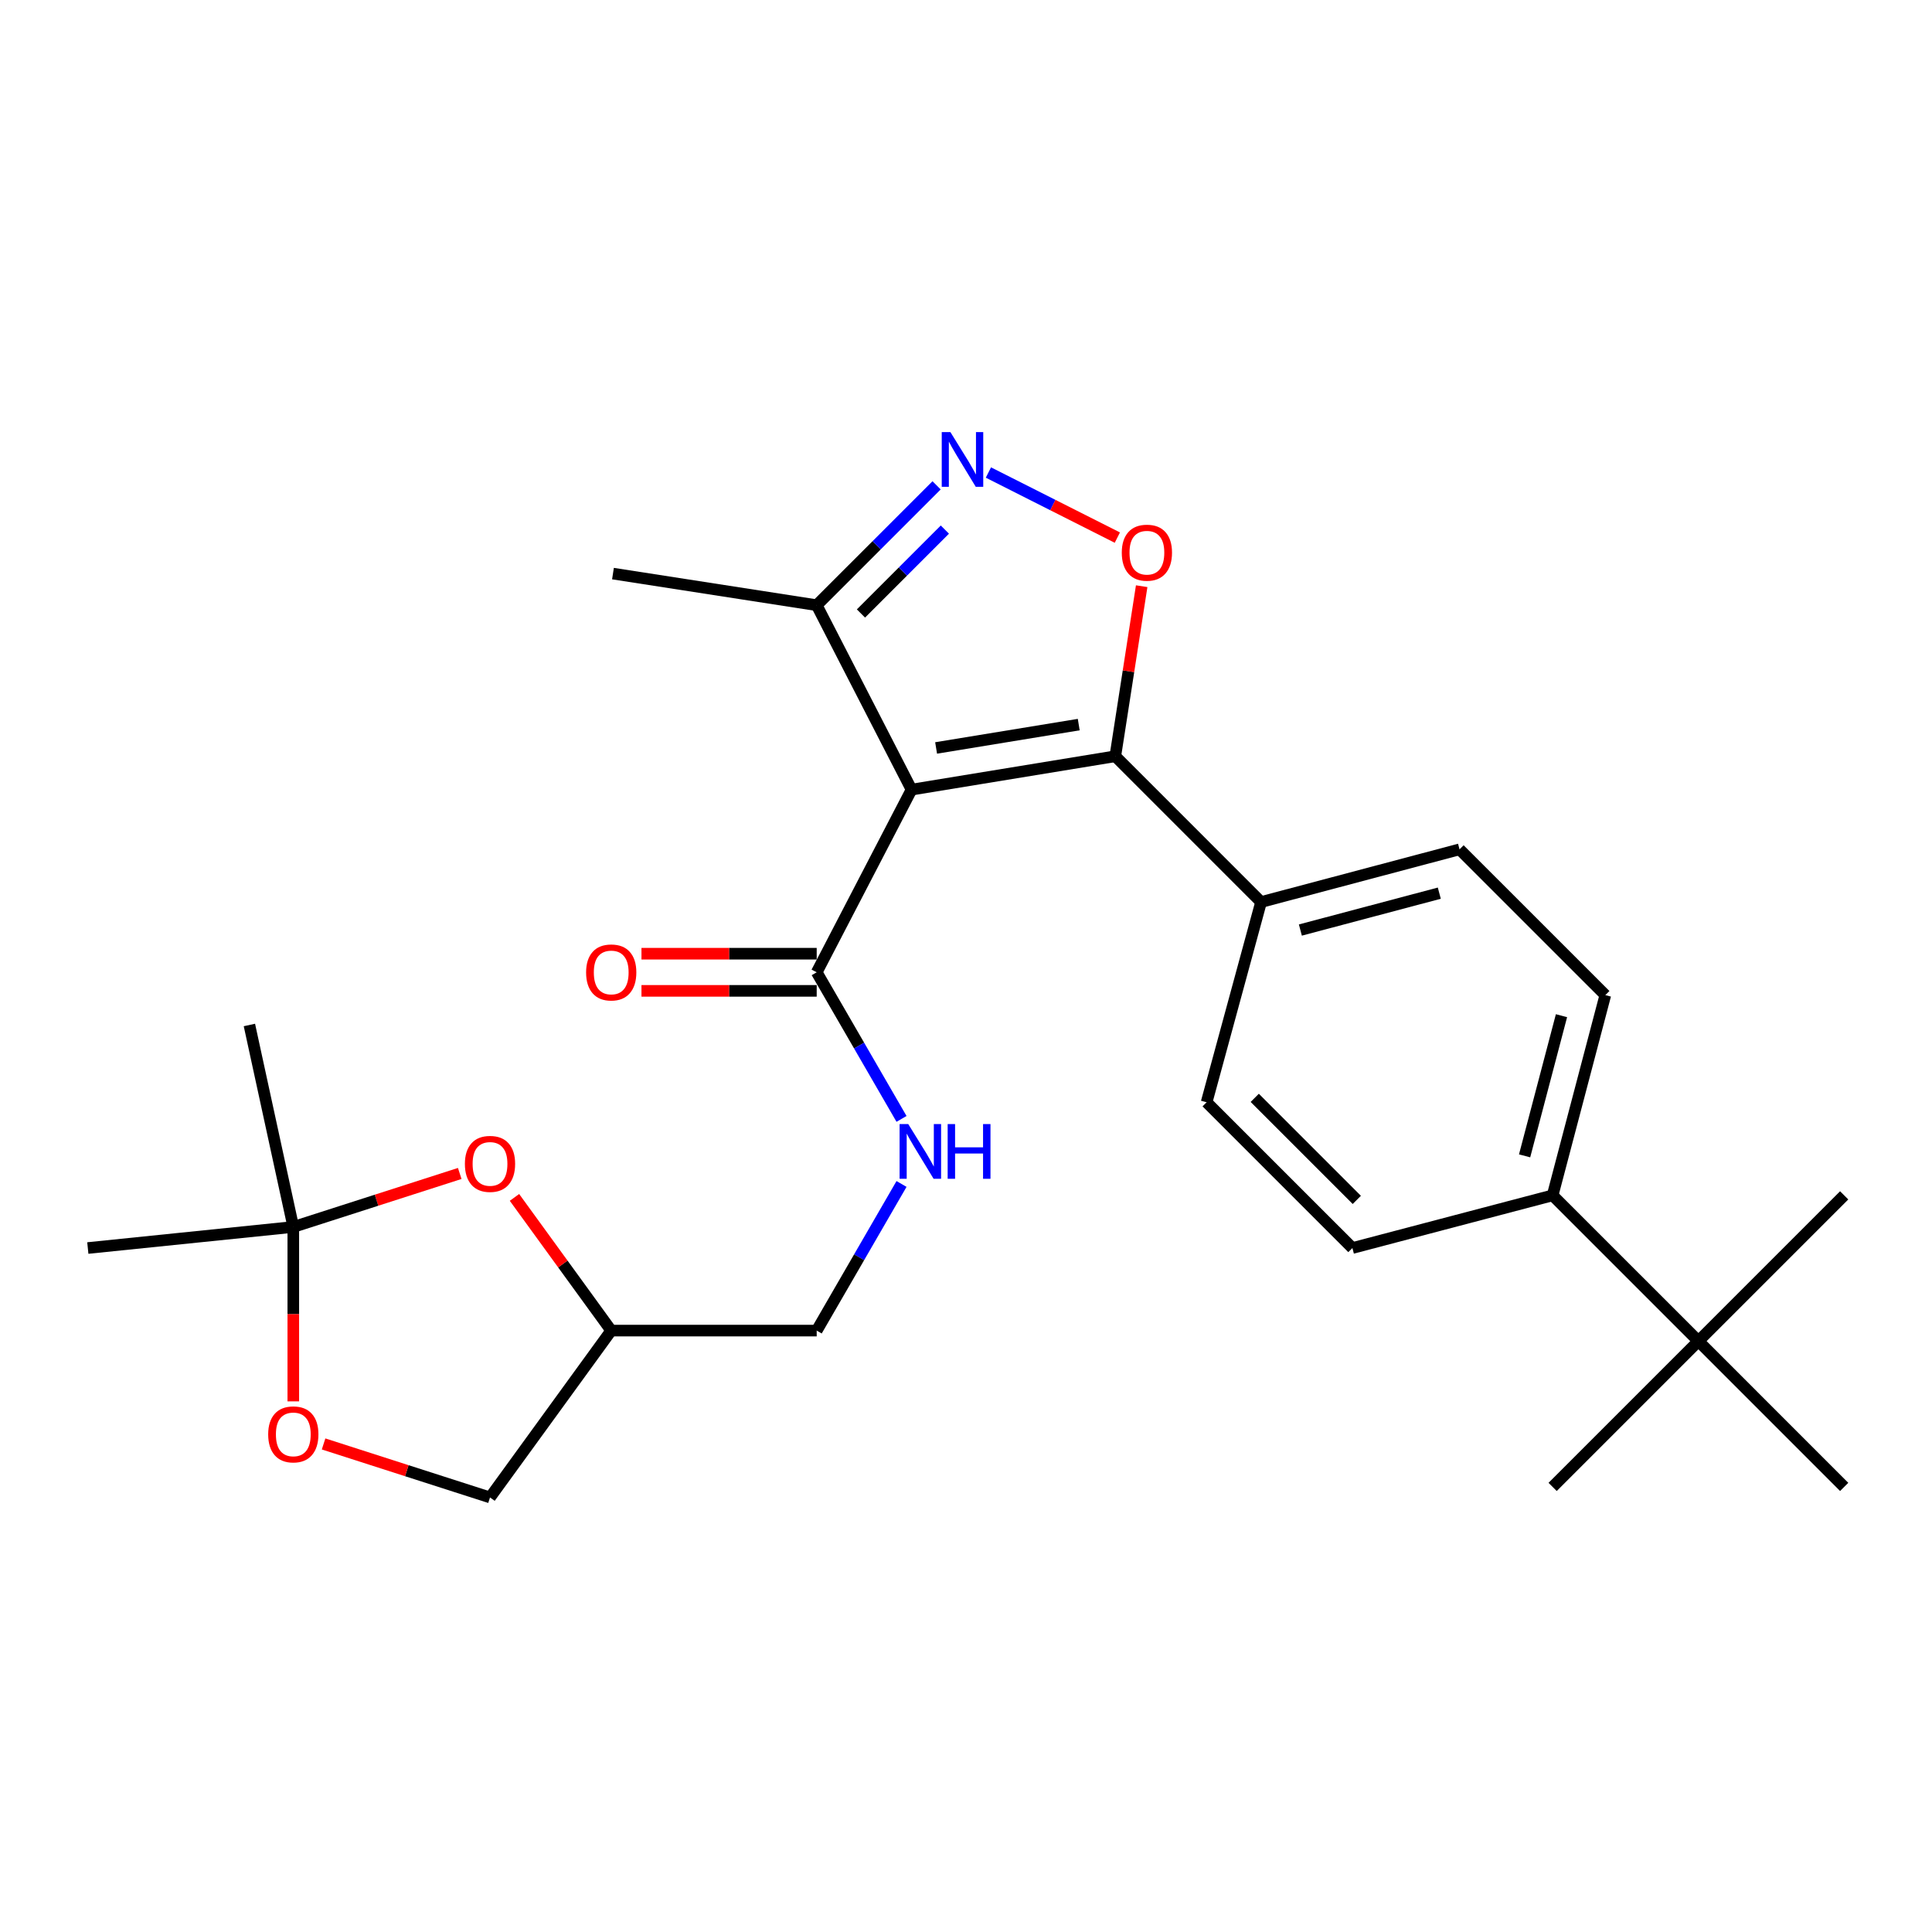 <?xml version='1.0' encoding='iso-8859-1'?>
<svg version='1.1' baseProfile='full'
              xmlns='http://www.w3.org/2000/svg'
                      xmlns:rdkit='http://www.rdkit.org/xml'
                      xmlns:xlink='http://www.w3.org/1999/xlink'
                  xml:space='preserve'
width='1000px' height='1000px' viewBox='0 0 1000 1000'>
<!-- END OF HEADER -->
<rect style='opacity:1.0;fill:#FFFFFF;stroke:none' width='1000' height='1000' x='0' y='0'> </rect>
<path class='bond-0' d='M 422.724,503.253 L 444.675,541.196' style='fill:none;fill-rule:evenodd;stroke:#000000;stroke-width:6px;stroke-linecap:butt;stroke-linejoin:miter;stroke-opacity:1' />
<path class='bond-0' d='M 444.675,541.196 L 466.626,579.14' style='fill:none;fill-rule:evenodd;stroke:#0000FF;stroke-width:6px;stroke-linecap:butt;stroke-linejoin:miter;stroke-opacity:1' />
<path class='bond-1' d='M 422.724,493.637 L 377.374,493.637' style='fill:none;fill-rule:evenodd;stroke:#000000;stroke-width:6px;stroke-linecap:butt;stroke-linejoin:miter;stroke-opacity:1' />
<path class='bond-1' d='M 377.374,493.637 L 332.025,493.637' style='fill:none;fill-rule:evenodd;stroke:#FF0000;stroke-width:6px;stroke-linecap:butt;stroke-linejoin:miter;stroke-opacity:1' />
<path class='bond-1' d='M 422.724,512.868 L 377.374,512.868' style='fill:none;fill-rule:evenodd;stroke:#000000;stroke-width:6px;stroke-linecap:butt;stroke-linejoin:miter;stroke-opacity:1' />
<path class='bond-1' d='M 377.374,512.868 L 332.025,512.868' style='fill:none;fill-rule:evenodd;stroke:#FF0000;stroke-width:6px;stroke-linecap:butt;stroke-linejoin:miter;stroke-opacity:1' />
<path class='bond-2' d='M 422.724,503.253 L 471.816,408.711' style='fill:none;fill-rule:evenodd;stroke:#000000;stroke-width:6px;stroke-linecap:butt;stroke-linejoin:miter;stroke-opacity:1' />
<path class='bond-3' d='M 466.627,612.816 L 444.675,650.765' style='fill:none;fill-rule:evenodd;stroke:#0000FF;stroke-width:6px;stroke-linecap:butt;stroke-linejoin:miter;stroke-opacity:1' />
<path class='bond-3' d='M 444.675,650.765 L 422.724,688.714' style='fill:none;fill-rule:evenodd;stroke:#000000;stroke-width:6px;stroke-linecap:butt;stroke-linejoin:miter;stroke-opacity:1' />
<path class='bond-4' d='M 577.276,391.435 L 471.816,408.711' style='fill:none;fill-rule:evenodd;stroke:#000000;stroke-width:6px;stroke-linecap:butt;stroke-linejoin:miter;stroke-opacity:1' />
<path class='bond-4' d='M 558.349,375.048 L 484.526,387.142' style='fill:none;fill-rule:evenodd;stroke:#000000;stroke-width:6px;stroke-linecap:butt;stroke-linejoin:miter;stroke-opacity:1' />
<path class='bond-5' d='M 577.276,391.435 L 584.103,347.424' style='fill:none;fill-rule:evenodd;stroke:#000000;stroke-width:6px;stroke-linecap:butt;stroke-linejoin:miter;stroke-opacity:1' />
<path class='bond-5' d='M 584.103,347.424 L 590.93,303.413' style='fill:none;fill-rule:evenodd;stroke:#FF0000;stroke-width:6px;stroke-linecap:butt;stroke-linejoin:miter;stroke-opacity:1' />
<path class='bond-6' d='M 577.276,391.435 L 652.726,466.895' style='fill:none;fill-rule:evenodd;stroke:#000000;stroke-width:6px;stroke-linecap:butt;stroke-linejoin:miter;stroke-opacity:1' />
<path class='bond-7' d='M 471.816,408.711 L 422.724,313.251' style='fill:none;fill-rule:evenodd;stroke:#000000;stroke-width:6px;stroke-linecap:butt;stroke-linejoin:miter;stroke-opacity:1' />
<path class='bond-8' d='M 422.724,313.251 L 453.75,282.229' style='fill:none;fill-rule:evenodd;stroke:#000000;stroke-width:6px;stroke-linecap:butt;stroke-linejoin:miter;stroke-opacity:1' />
<path class='bond-8' d='M 453.75,282.229 L 484.776,251.207' style='fill:none;fill-rule:evenodd;stroke:#0000FF;stroke-width:6px;stroke-linecap:butt;stroke-linejoin:miter;stroke-opacity:1' />
<path class='bond-8' d='M 445.629,317.543 L 467.347,295.828' style='fill:none;fill-rule:evenodd;stroke:#000000;stroke-width:6px;stroke-linecap:butt;stroke-linejoin:miter;stroke-opacity:1' />
<path class='bond-8' d='M 467.347,295.828 L 489.066,274.113' style='fill:none;fill-rule:evenodd;stroke:#0000FF;stroke-width:6px;stroke-linecap:butt;stroke-linejoin:miter;stroke-opacity:1' />
<path class='bond-9' d='M 422.724,313.251 L 317.274,296.894' style='fill:none;fill-rule:evenodd;stroke:#000000;stroke-width:6px;stroke-linecap:butt;stroke-linejoin:miter;stroke-opacity:1' />
<path class='bond-10' d='M 511.597,244.572 L 544.966,261.418' style='fill:none;fill-rule:evenodd;stroke:#0000FF;stroke-width:6px;stroke-linecap:butt;stroke-linejoin:miter;stroke-opacity:1' />
<path class='bond-10' d='M 544.966,261.418 L 578.336,278.263' style='fill:none;fill-rule:evenodd;stroke:#FF0000;stroke-width:6px;stroke-linecap:butt;stroke-linejoin:miter;stroke-opacity:1' />
<path class='bond-11' d='M 652.726,466.895 L 755.451,439.619' style='fill:none;fill-rule:evenodd;stroke:#000000;stroke-width:6px;stroke-linecap:butt;stroke-linejoin:miter;stroke-opacity:1' />
<path class='bond-11' d='M 673.07,481.391 L 744.978,462.298' style='fill:none;fill-rule:evenodd;stroke:#000000;stroke-width:6px;stroke-linecap:butt;stroke-linejoin:miter;stroke-opacity:1' />
<path class='bond-12' d='M 652.726,466.895 L 624.542,570.529' style='fill:none;fill-rule:evenodd;stroke:#000000;stroke-width:6px;stroke-linecap:butt;stroke-linejoin:miter;stroke-opacity:1' />
<path class='bond-13' d='M 755.451,439.619 L 830.912,515.069' style='fill:none;fill-rule:evenodd;stroke:#000000;stroke-width:6px;stroke-linecap:butt;stroke-linejoin:miter;stroke-opacity:1' />
<path class='bond-14' d='M 830.912,515.069 L 803.636,618.713' style='fill:none;fill-rule:evenodd;stroke:#000000;stroke-width:6px;stroke-linecap:butt;stroke-linejoin:miter;stroke-opacity:1' />
<path class='bond-14' d='M 808.223,525.721 L 789.129,598.272' style='fill:none;fill-rule:evenodd;stroke:#000000;stroke-width:6px;stroke-linecap:butt;stroke-linejoin:miter;stroke-opacity:1' />
<path class='bond-15' d='M 803.636,618.713 L 700.002,645.978' style='fill:none;fill-rule:evenodd;stroke:#000000;stroke-width:6px;stroke-linecap:butt;stroke-linejoin:miter;stroke-opacity:1' />
<path class='bond-16' d='M 803.636,618.713 L 879.096,694.163' style='fill:none;fill-rule:evenodd;stroke:#000000;stroke-width:6px;stroke-linecap:butt;stroke-linejoin:miter;stroke-opacity:1' />
<path class='bond-17' d='M 700.002,645.978 L 624.542,570.529' style='fill:none;fill-rule:evenodd;stroke:#000000;stroke-width:6px;stroke-linecap:butt;stroke-linejoin:miter;stroke-opacity:1' />
<path class='bond-17' d='M 702.28,621.062 L 649.458,568.247' style='fill:none;fill-rule:evenodd;stroke:#000000;stroke-width:6px;stroke-linecap:butt;stroke-linejoin:miter;stroke-opacity:1' />
<path class='bond-18' d='M 879.096,694.163 L 954.545,769.623' style='fill:none;fill-rule:evenodd;stroke:#000000;stroke-width:6px;stroke-linecap:butt;stroke-linejoin:miter;stroke-opacity:1' />
<path class='bond-19' d='M 879.096,694.163 L 803.636,769.623' style='fill:none;fill-rule:evenodd;stroke:#000000;stroke-width:6px;stroke-linecap:butt;stroke-linejoin:miter;stroke-opacity:1' />
<path class='bond-20' d='M 879.096,694.163 L 954.545,618.713' style='fill:none;fill-rule:evenodd;stroke:#000000;stroke-width:6px;stroke-linecap:butt;stroke-linejoin:miter;stroke-opacity:1' />
<path class='bond-21' d='M 316.366,688.714 L 291.328,654.244' style='fill:none;fill-rule:evenodd;stroke:#000000;stroke-width:6px;stroke-linecap:butt;stroke-linejoin:miter;stroke-opacity:1' />
<path class='bond-21' d='M 291.328,654.244 L 266.29,619.774' style='fill:none;fill-rule:evenodd;stroke:#FF0000;stroke-width:6px;stroke-linecap:butt;stroke-linejoin:miter;stroke-opacity:1' />
<path class='bond-22' d='M 316.366,688.714 L 253.63,775.072' style='fill:none;fill-rule:evenodd;stroke:#000000;stroke-width:6px;stroke-linecap:butt;stroke-linejoin:miter;stroke-opacity:1' />
<path class='bond-23' d='M 316.366,688.714 L 422.724,688.714' style='fill:none;fill-rule:evenodd;stroke:#000000;stroke-width:6px;stroke-linecap:butt;stroke-linejoin:miter;stroke-opacity:1' />
<path class='bond-24' d='M 237.956,607.383 L 194.884,621.227' style='fill:none;fill-rule:evenodd;stroke:#FF0000;stroke-width:6px;stroke-linecap:butt;stroke-linejoin:miter;stroke-opacity:1' />
<path class='bond-24' d='M 194.884,621.227 L 151.813,635.07' style='fill:none;fill-rule:evenodd;stroke:#000000;stroke-width:6px;stroke-linecap:butt;stroke-linejoin:miter;stroke-opacity:1' />
<path class='bond-25' d='M 253.63,775.072 L 210.558,761.228' style='fill:none;fill-rule:evenodd;stroke:#000000;stroke-width:6px;stroke-linecap:butt;stroke-linejoin:miter;stroke-opacity:1' />
<path class='bond-25' d='M 210.558,761.228 L 167.486,747.385' style='fill:none;fill-rule:evenodd;stroke:#FF0000;stroke-width:6px;stroke-linecap:butt;stroke-linejoin:miter;stroke-opacity:1' />
<path class='bond-26' d='M 151.813,635.07 L 45.455,645.978' style='fill:none;fill-rule:evenodd;stroke:#000000;stroke-width:6px;stroke-linecap:butt;stroke-linejoin:miter;stroke-opacity:1' />
<path class='bond-27' d='M 151.813,635.07 L 129.088,530.529' style='fill:none;fill-rule:evenodd;stroke:#000000;stroke-width:6px;stroke-linecap:butt;stroke-linejoin:miter;stroke-opacity:1' />
<path class='bond-28' d='M 151.813,635.07 L 151.813,680.208' style='fill:none;fill-rule:evenodd;stroke:#000000;stroke-width:6px;stroke-linecap:butt;stroke-linejoin:miter;stroke-opacity:1' />
<path class='bond-28' d='M 151.813,680.208 L 151.813,725.345' style='fill:none;fill-rule:evenodd;stroke:#FF0000;stroke-width:6px;stroke-linecap:butt;stroke-linejoin:miter;stroke-opacity:1' />
<path  class='atom-1' d='M 470.107 581.818
L 479.387 596.818
Q 480.307 598.298, 481.787 600.978
Q 483.267 603.658, 483.347 603.818
L 483.347 581.818
L 487.107 581.818
L 487.107 610.138
L 483.227 610.138
L 473.267 593.738
Q 472.107 591.818, 470.867 589.618
Q 469.667 587.418, 469.307 586.738
L 469.307 610.138
L 465.627 610.138
L 465.627 581.818
L 470.107 581.818
' fill='#0000FF'/>
<path  class='atom-1' d='M 490.507 581.818
L 494.347 581.818
L 494.347 593.858
L 508.827 593.858
L 508.827 581.818
L 512.667 581.818
L 512.667 610.138
L 508.827 610.138
L 508.827 597.058
L 494.347 597.058
L 494.347 610.138
L 490.507 610.138
L 490.507 581.818
' fill='#0000FF'/>
<path  class='atom-2' d='M 303.366 503.333
Q 303.366 496.533, 306.726 492.733
Q 310.086 488.933, 316.366 488.933
Q 322.646 488.933, 326.006 492.733
Q 329.366 496.533, 329.366 503.333
Q 329.366 510.213, 325.966 514.133
Q 322.566 518.013, 316.366 518.013
Q 310.126 518.013, 306.726 514.133
Q 303.366 510.253, 303.366 503.333
M 316.366 514.813
Q 320.686 514.813, 323.006 511.933
Q 325.366 509.013, 325.366 503.333
Q 325.366 497.773, 323.006 494.973
Q 320.686 492.133, 316.366 492.133
Q 312.046 492.133, 309.686 494.933
Q 307.366 497.733, 307.366 503.333
Q 307.366 509.053, 309.686 511.933
Q 312.046 514.813, 316.366 514.813
' fill='#FF0000'/>
<path  class='atom-6' d='M 491.924 223.641
L 501.204 238.641
Q 502.124 240.121, 503.604 242.801
Q 505.084 245.481, 505.164 245.641
L 505.164 223.641
L 508.924 223.641
L 508.924 251.961
L 505.044 251.961
L 495.084 235.561
Q 493.924 233.641, 492.684 231.441
Q 491.484 229.241, 491.124 228.561
L 491.124 251.961
L 487.444 251.961
L 487.444 223.641
L 491.924 223.641
' fill='#0000FF'/>
<path  class='atom-7' d='M 580.633 286.065
Q 580.633 279.265, 583.993 275.465
Q 587.353 271.665, 593.633 271.665
Q 599.913 271.665, 603.273 275.465
Q 606.633 279.265, 606.633 286.065
Q 606.633 292.945, 603.233 296.865
Q 599.833 300.745, 593.633 300.745
Q 587.393 300.745, 583.993 296.865
Q 580.633 292.985, 580.633 286.065
M 593.633 297.545
Q 597.953 297.545, 600.273 294.665
Q 602.633 291.745, 602.633 286.065
Q 602.633 280.505, 600.273 277.705
Q 597.953 274.865, 593.633 274.865
Q 589.313 274.865, 586.953 277.665
Q 584.633 280.465, 584.633 286.065
Q 584.633 291.785, 586.953 294.665
Q 589.313 297.545, 593.633 297.545
' fill='#FF0000'/>
<path  class='atom-20' d='M 240.63 602.426
Q 240.63 595.626, 243.99 591.826
Q 247.35 588.026, 253.63 588.026
Q 259.91 588.026, 263.27 591.826
Q 266.63 595.626, 266.63 602.426
Q 266.63 609.306, 263.23 613.226
Q 259.83 617.106, 253.63 617.106
Q 247.39 617.106, 243.99 613.226
Q 240.63 609.346, 240.63 602.426
M 253.63 613.906
Q 257.95 613.906, 260.27 611.026
Q 262.63 608.106, 262.63 602.426
Q 262.63 596.866, 260.27 594.066
Q 257.95 591.226, 253.63 591.226
Q 249.31 591.226, 246.95 594.026
Q 244.63 596.826, 244.63 602.426
Q 244.63 608.146, 246.95 611.026
Q 249.31 613.906, 253.63 613.906
' fill='#FF0000'/>
<path  class='atom-24' d='M 138.813 742.427
Q 138.813 735.627, 142.173 731.827
Q 145.533 728.027, 151.813 728.027
Q 158.093 728.027, 161.453 731.827
Q 164.813 735.627, 164.813 742.427
Q 164.813 749.307, 161.413 753.227
Q 158.013 757.107, 151.813 757.107
Q 145.573 757.107, 142.173 753.227
Q 138.813 749.347, 138.813 742.427
M 151.813 753.907
Q 156.133 753.907, 158.453 751.027
Q 160.813 748.107, 160.813 742.427
Q 160.813 736.867, 158.453 734.067
Q 156.133 731.227, 151.813 731.227
Q 147.493 731.227, 145.133 734.027
Q 142.813 736.827, 142.813 742.427
Q 142.813 748.147, 145.133 751.027
Q 147.493 753.907, 151.813 753.907
' fill='#FF0000'/>
</svg>
